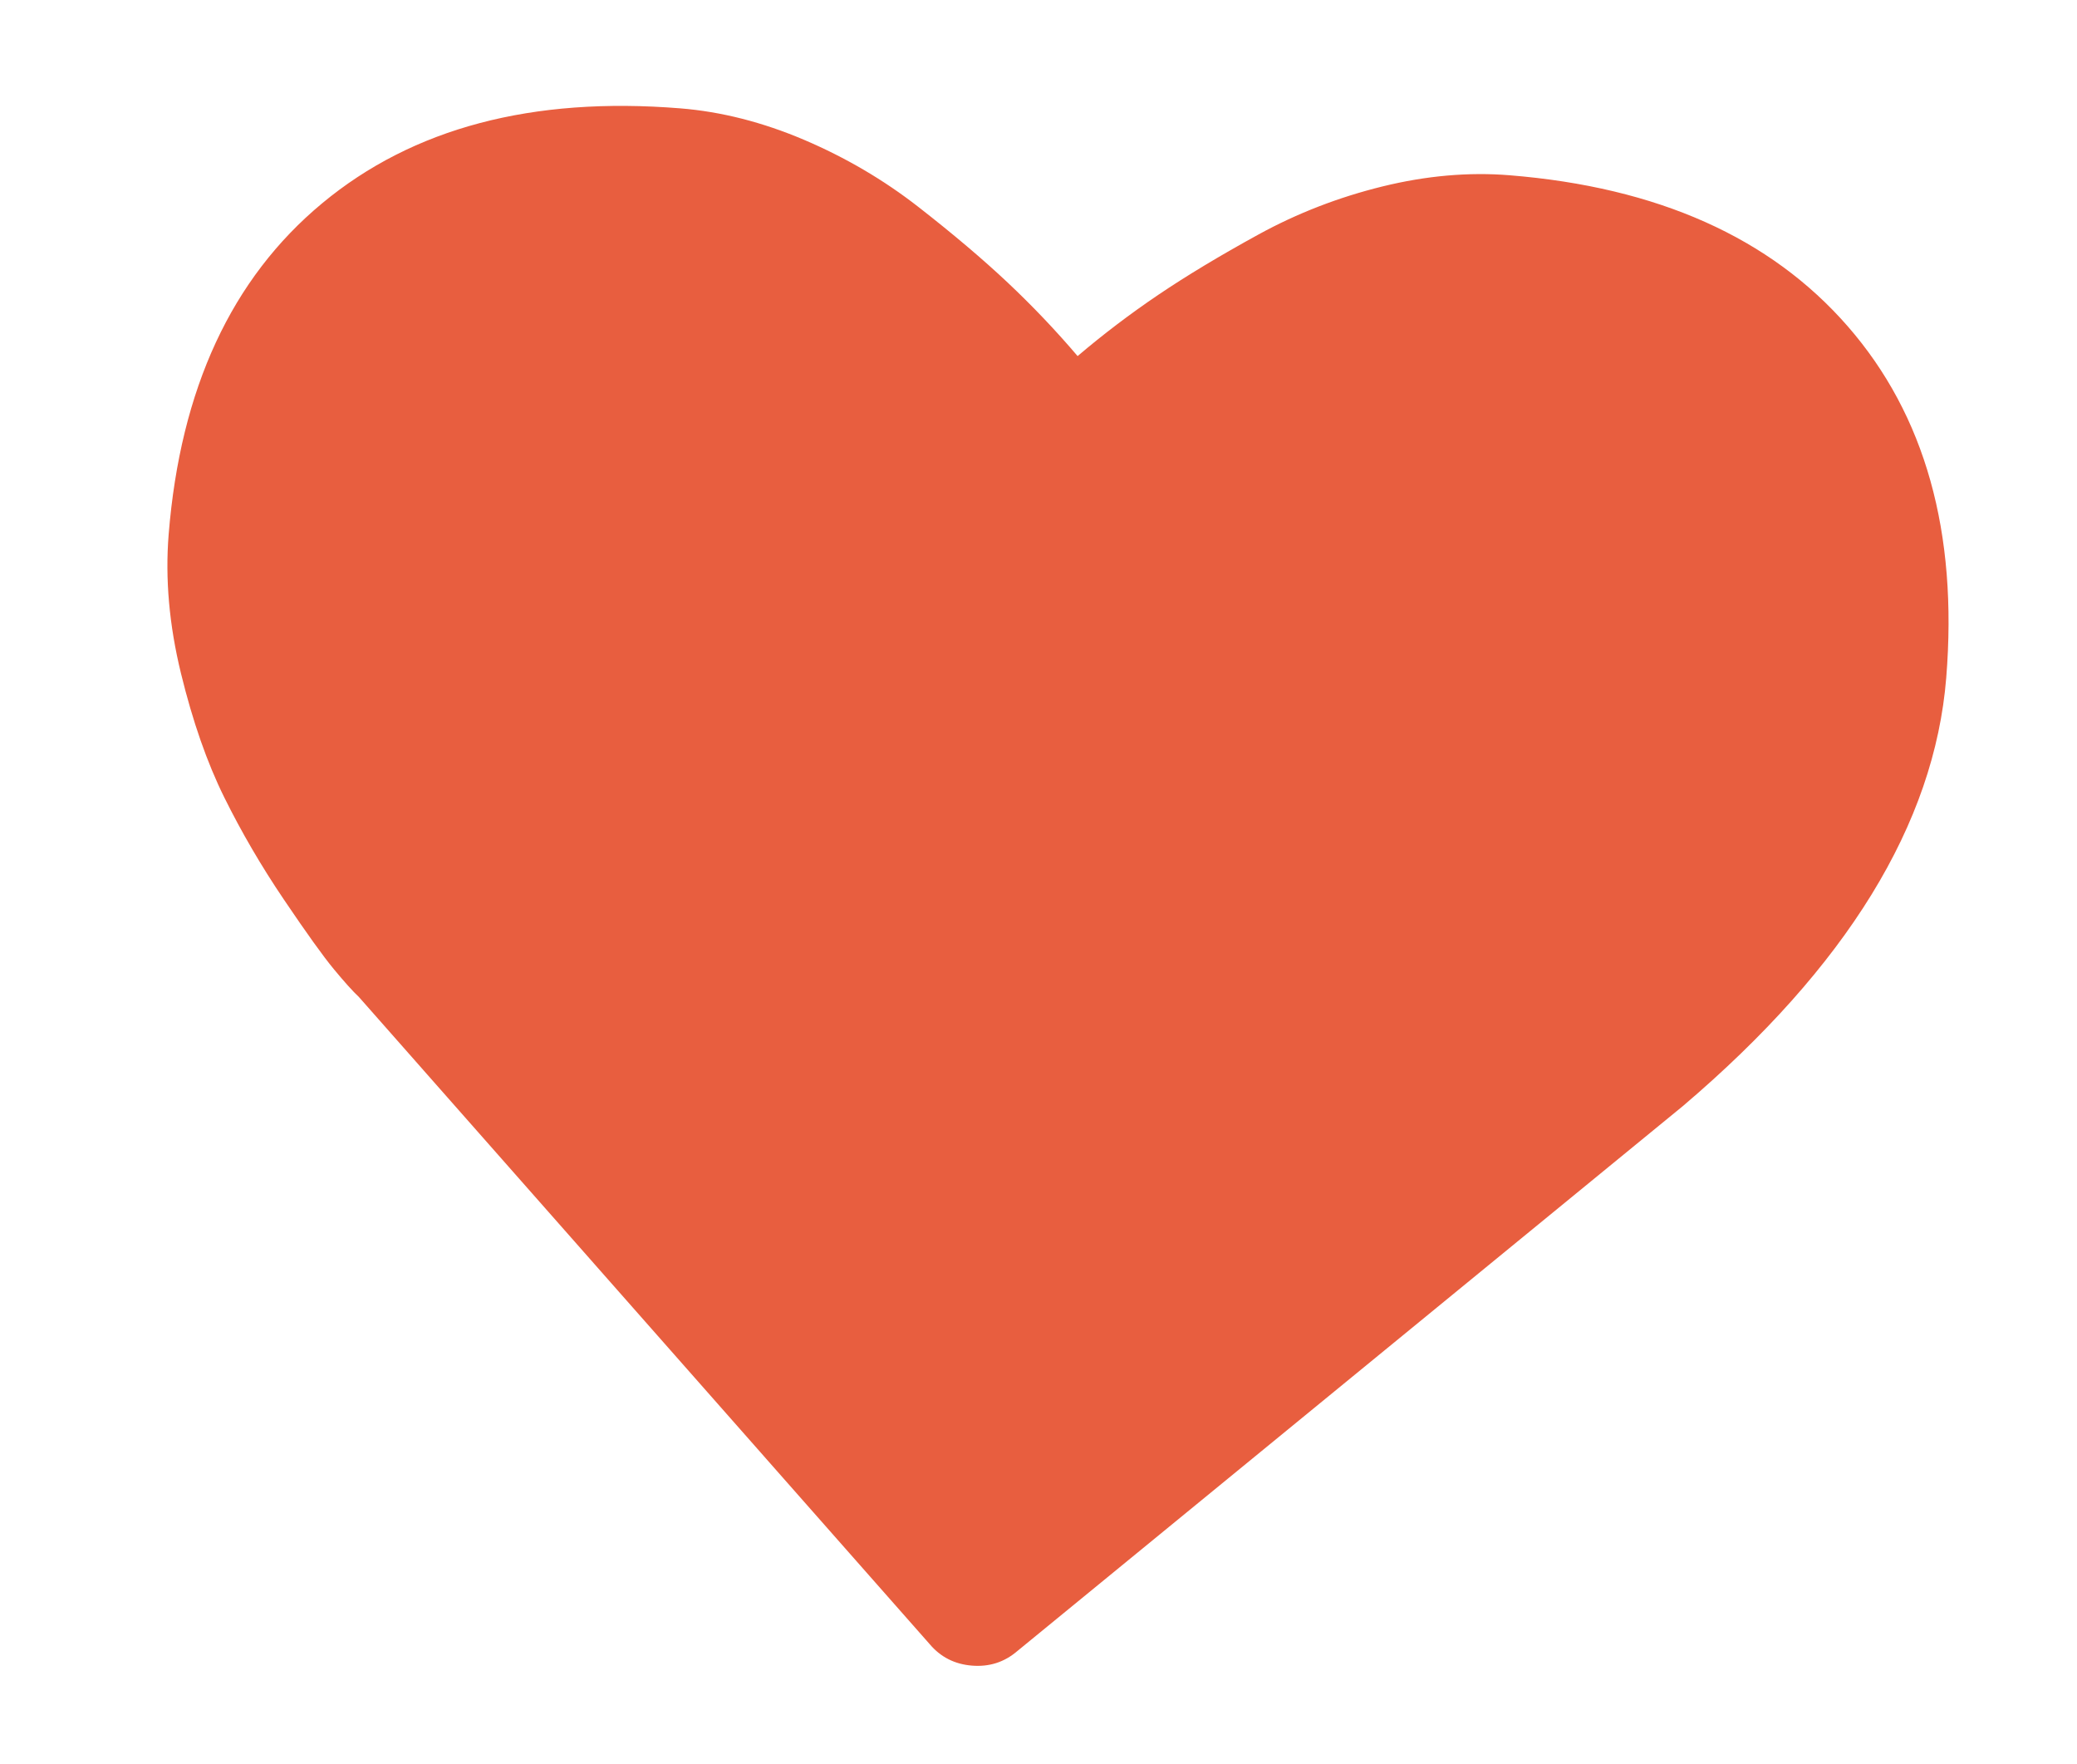 <?xml version="1.0" encoding="utf-8"?>
<!-- Generator: Adobe Illustrator 16.0.0, SVG Export Plug-In . SVG Version: 6.00 Build 0)  -->
<!DOCTYPE svg PUBLIC "-//W3C//DTD SVG 1.1//EN" "http://www.w3.org/Graphics/SVG/1.1/DTD/svg11.dtd">
<svg version="1.1" id="Capa_1" xmlns="http://www.w3.org/2000/svg" xmlns:xlink="http://www.w3.org/1999/xlink" x="0px" y="0px"
	 width="370.416px" height="314.542px" viewBox="0 42.031 370.416 314.542" enable-background="new 0 42.031 370.416 314.542"
	 xml:space="preserve">
<g id="Background">
</g>
<g>
	<path fill="#E85E3F" d="M173.341,339.045c-3.068-0.248-5.576-1.515-7.524-3.811L64.02,219.831
		c-1.104-1.042-2.604-2.704-4.494-4.991c-1.894-2.289-4.855-6.418-8.883-12.381c-4.034-5.964-7.576-12.036-10.638-18.221
		c-3.062-6.18-5.644-13.567-7.739-22.166c-2.097-8.6-2.824-16.85-2.187-24.75c2.093-25.945,11.218-45.627,27.378-59.044
		c16.156-13.414,37.444-19.06,63.863-16.926c7.313,0.589,14.67,2.462,22.073,5.61c7.402,3.152,14.204,7.142,20.4,11.973
		c6.199,4.835,11.503,9.328,15.914,13.479c4.413,4.158,8.572,8.526,12.476,13.113c4.589-3.901,9.393-7.548,14.417-10.942
		c5.021-3.392,10.979-6.978,17.873-10.757c6.891-3.775,14.243-6.622,22.056-8.545c7.812-1.921,15.374-2.59,22.686-2.001
		c26.416,2.133,46.524,11.119,60.323,26.946c13.798,15.836,19.651,36.727,17.556,62.671c-2.102,26.065-17.747,51.514-46.935,76.339
		l-118.776,97.25C179.088,338.443,176.409,339.293,173.341,339.045z"/>
</g>
</svg>
